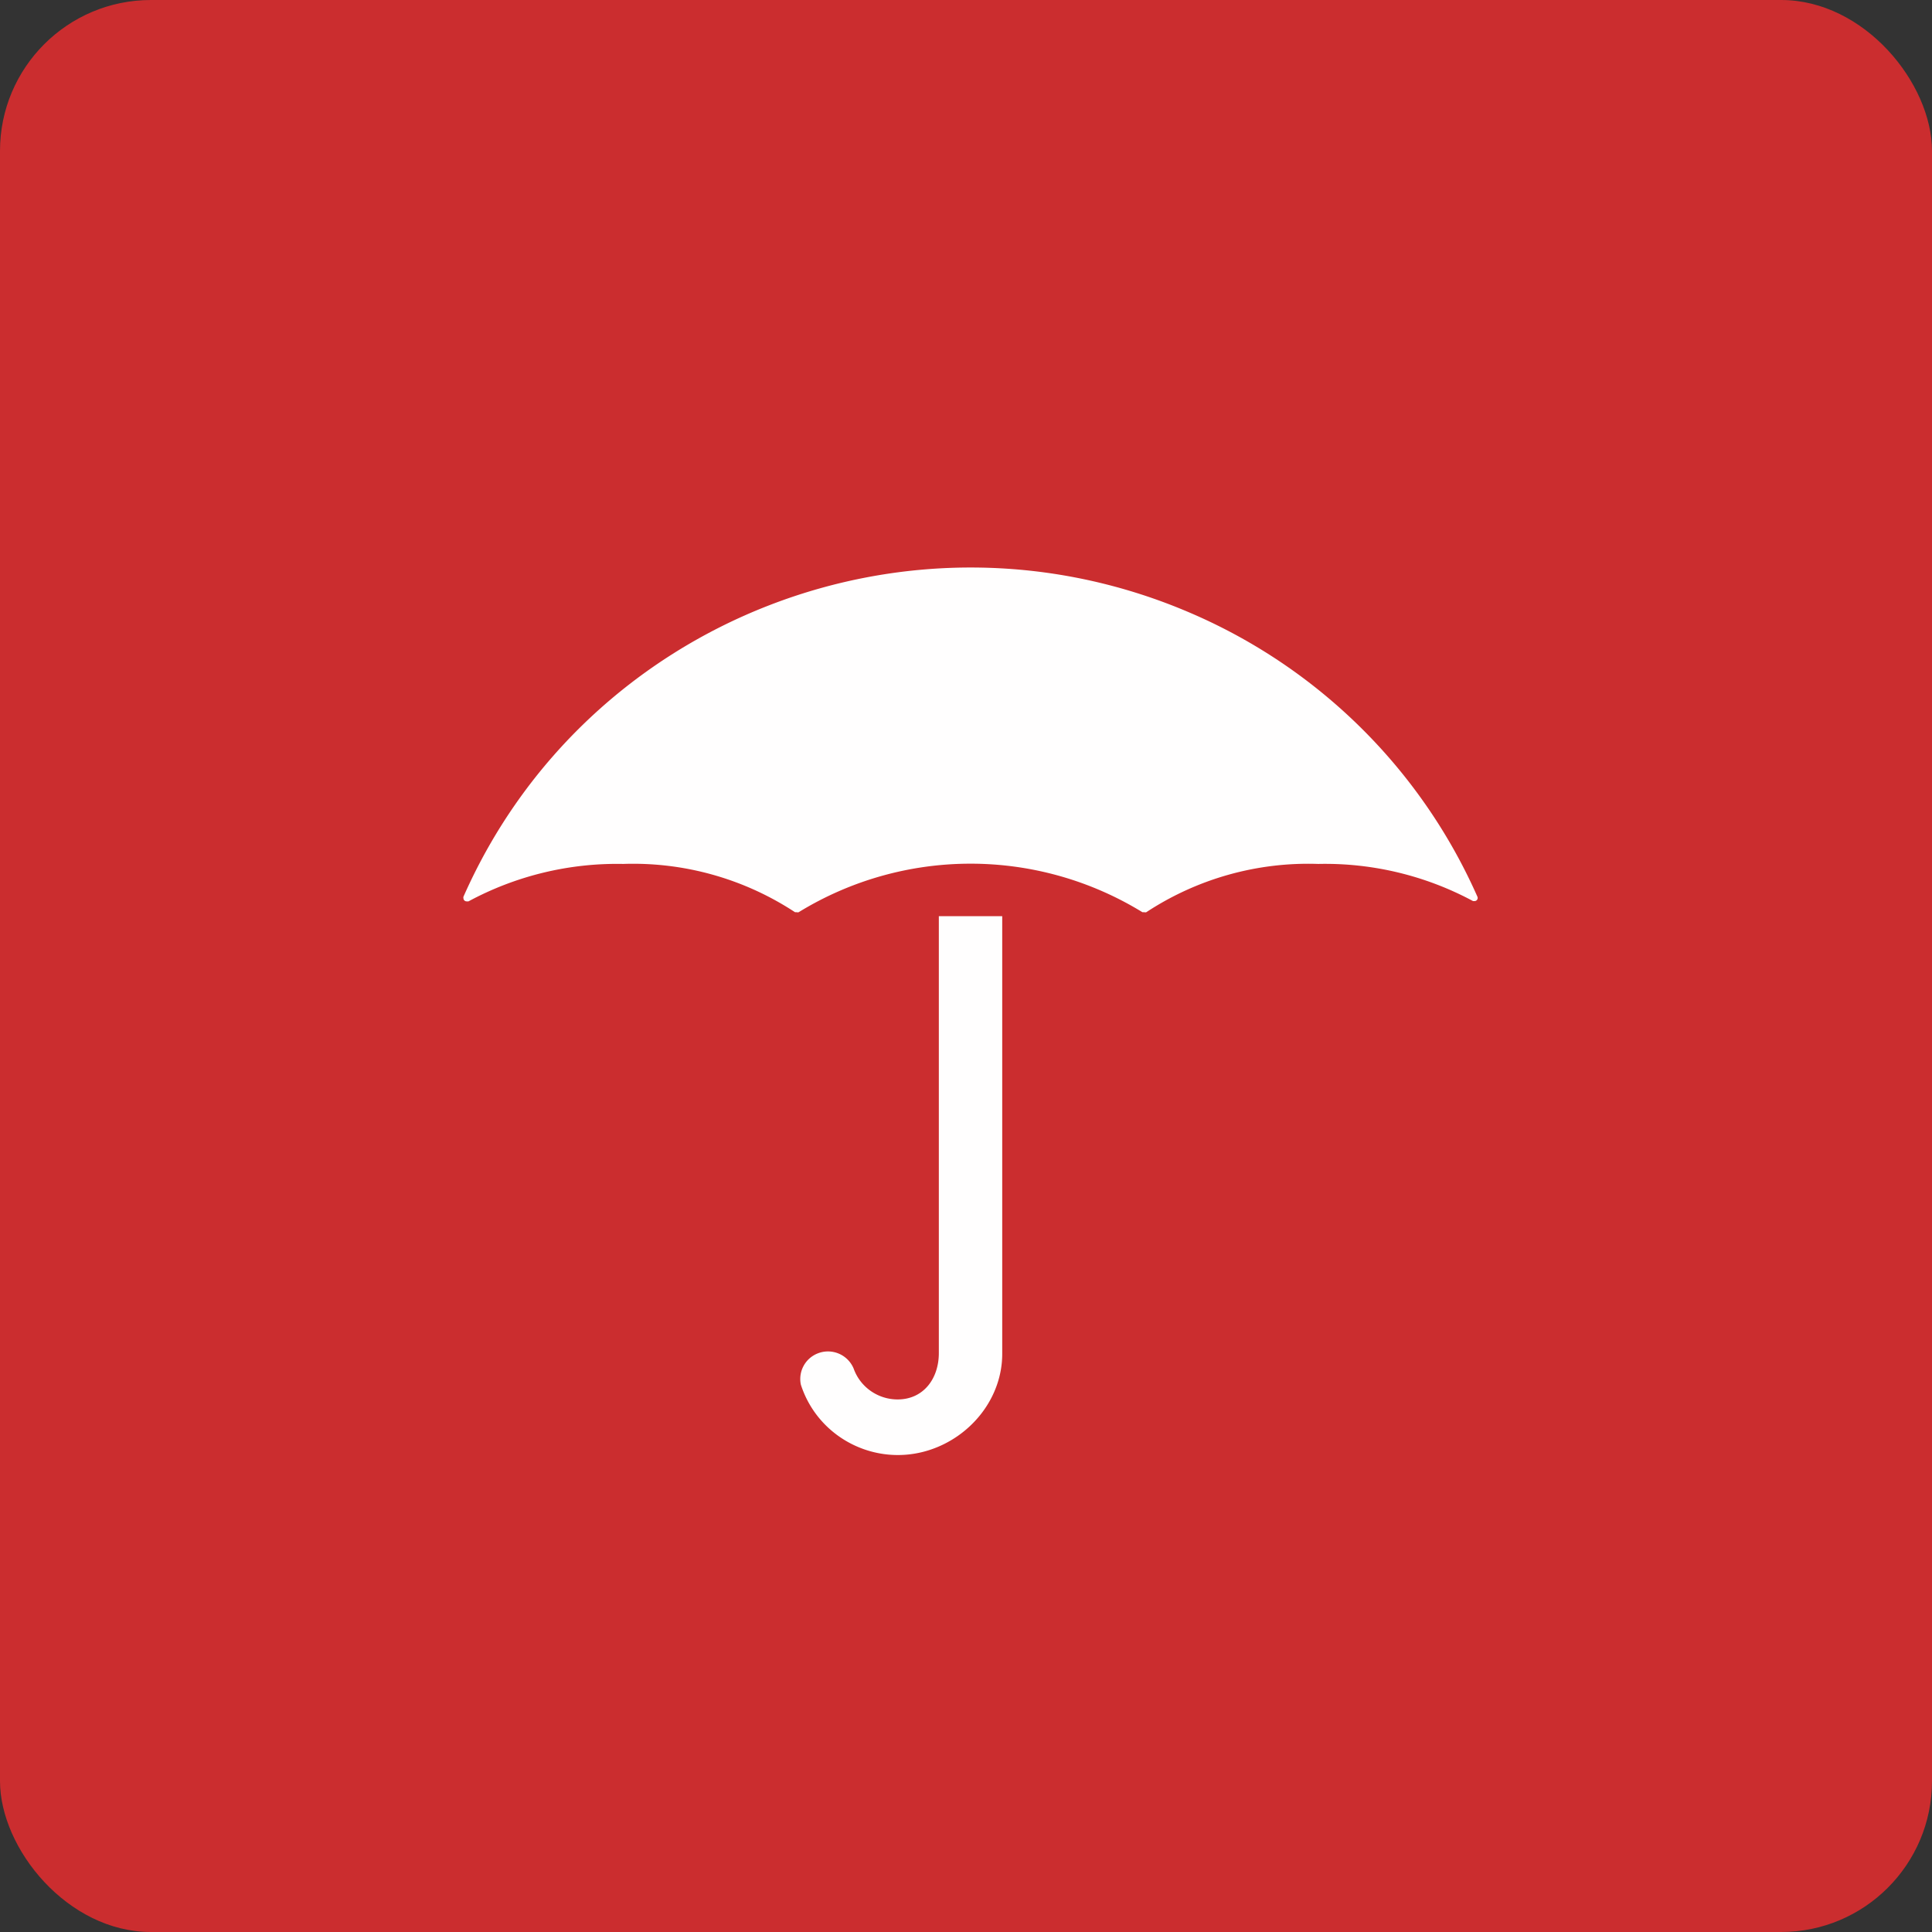 <!-- by FastBull --><svg xmlns="http://www.w3.org/2000/svg" width="64" height="64" viewBox="0 0 64 64"><rect x="0" y="0" width="64" height="64" fill="#333333" stroke="none"/><rect x="0" y="0" width="64" height="64" rx="5" ry="5" fill="#CB2D2F" /><path fill="#ca2c30" d="" /><path d="M 15.514,29.859 L 15.457,29.859 A 0.105,0.105 0 0,1 15.352,29.754 A 0.105,0.105 0 0,1 15.352,29.706 C 19.418,20.494 30.233,16.298 39.508,20.336 A 18.275,18.275 0 0,1 48.942,29.706 A 0.104,0.104 0 0,1 48.845,29.85 L 48.797,29.85 A 10.347,10.347 0 0,0 43.667,28.619 A 9.758,9.758 0 0,0 37.973,30.218 A 0.105,0.105 0 0,1 37.909,30.218 L 37.844,30.218 A 10.887,10.887 0 0,0 26.457,30.218 A 0.105,0.105 0 0,1 26.394,30.218 L 26.336,30.218 A 9.763,9.763 0 0,0 20.643,28.619 A 10.367,10.367 0 0,0 15.521,29.858 L 15.514,29.858 Z M 33.2,30.35 L 31.1,30.35 L 31.1,44.823 C 31.1,45.672 30.589,46.358 29.735,46.358 C 29.081,46.358 28.496,45.949 28.278,45.335 A 0.921,0.921 0 0,0 27.081,44.836 A 0.91,0.91 0 0,0 26.53,45.87 C 27.099,47.633 28.998,48.604 30.773,48.039 C 32.179,47.592 33.212,46.289 33.2,44.823 L 33.2,30.35 Z" fill="#fffefe" /></svg>